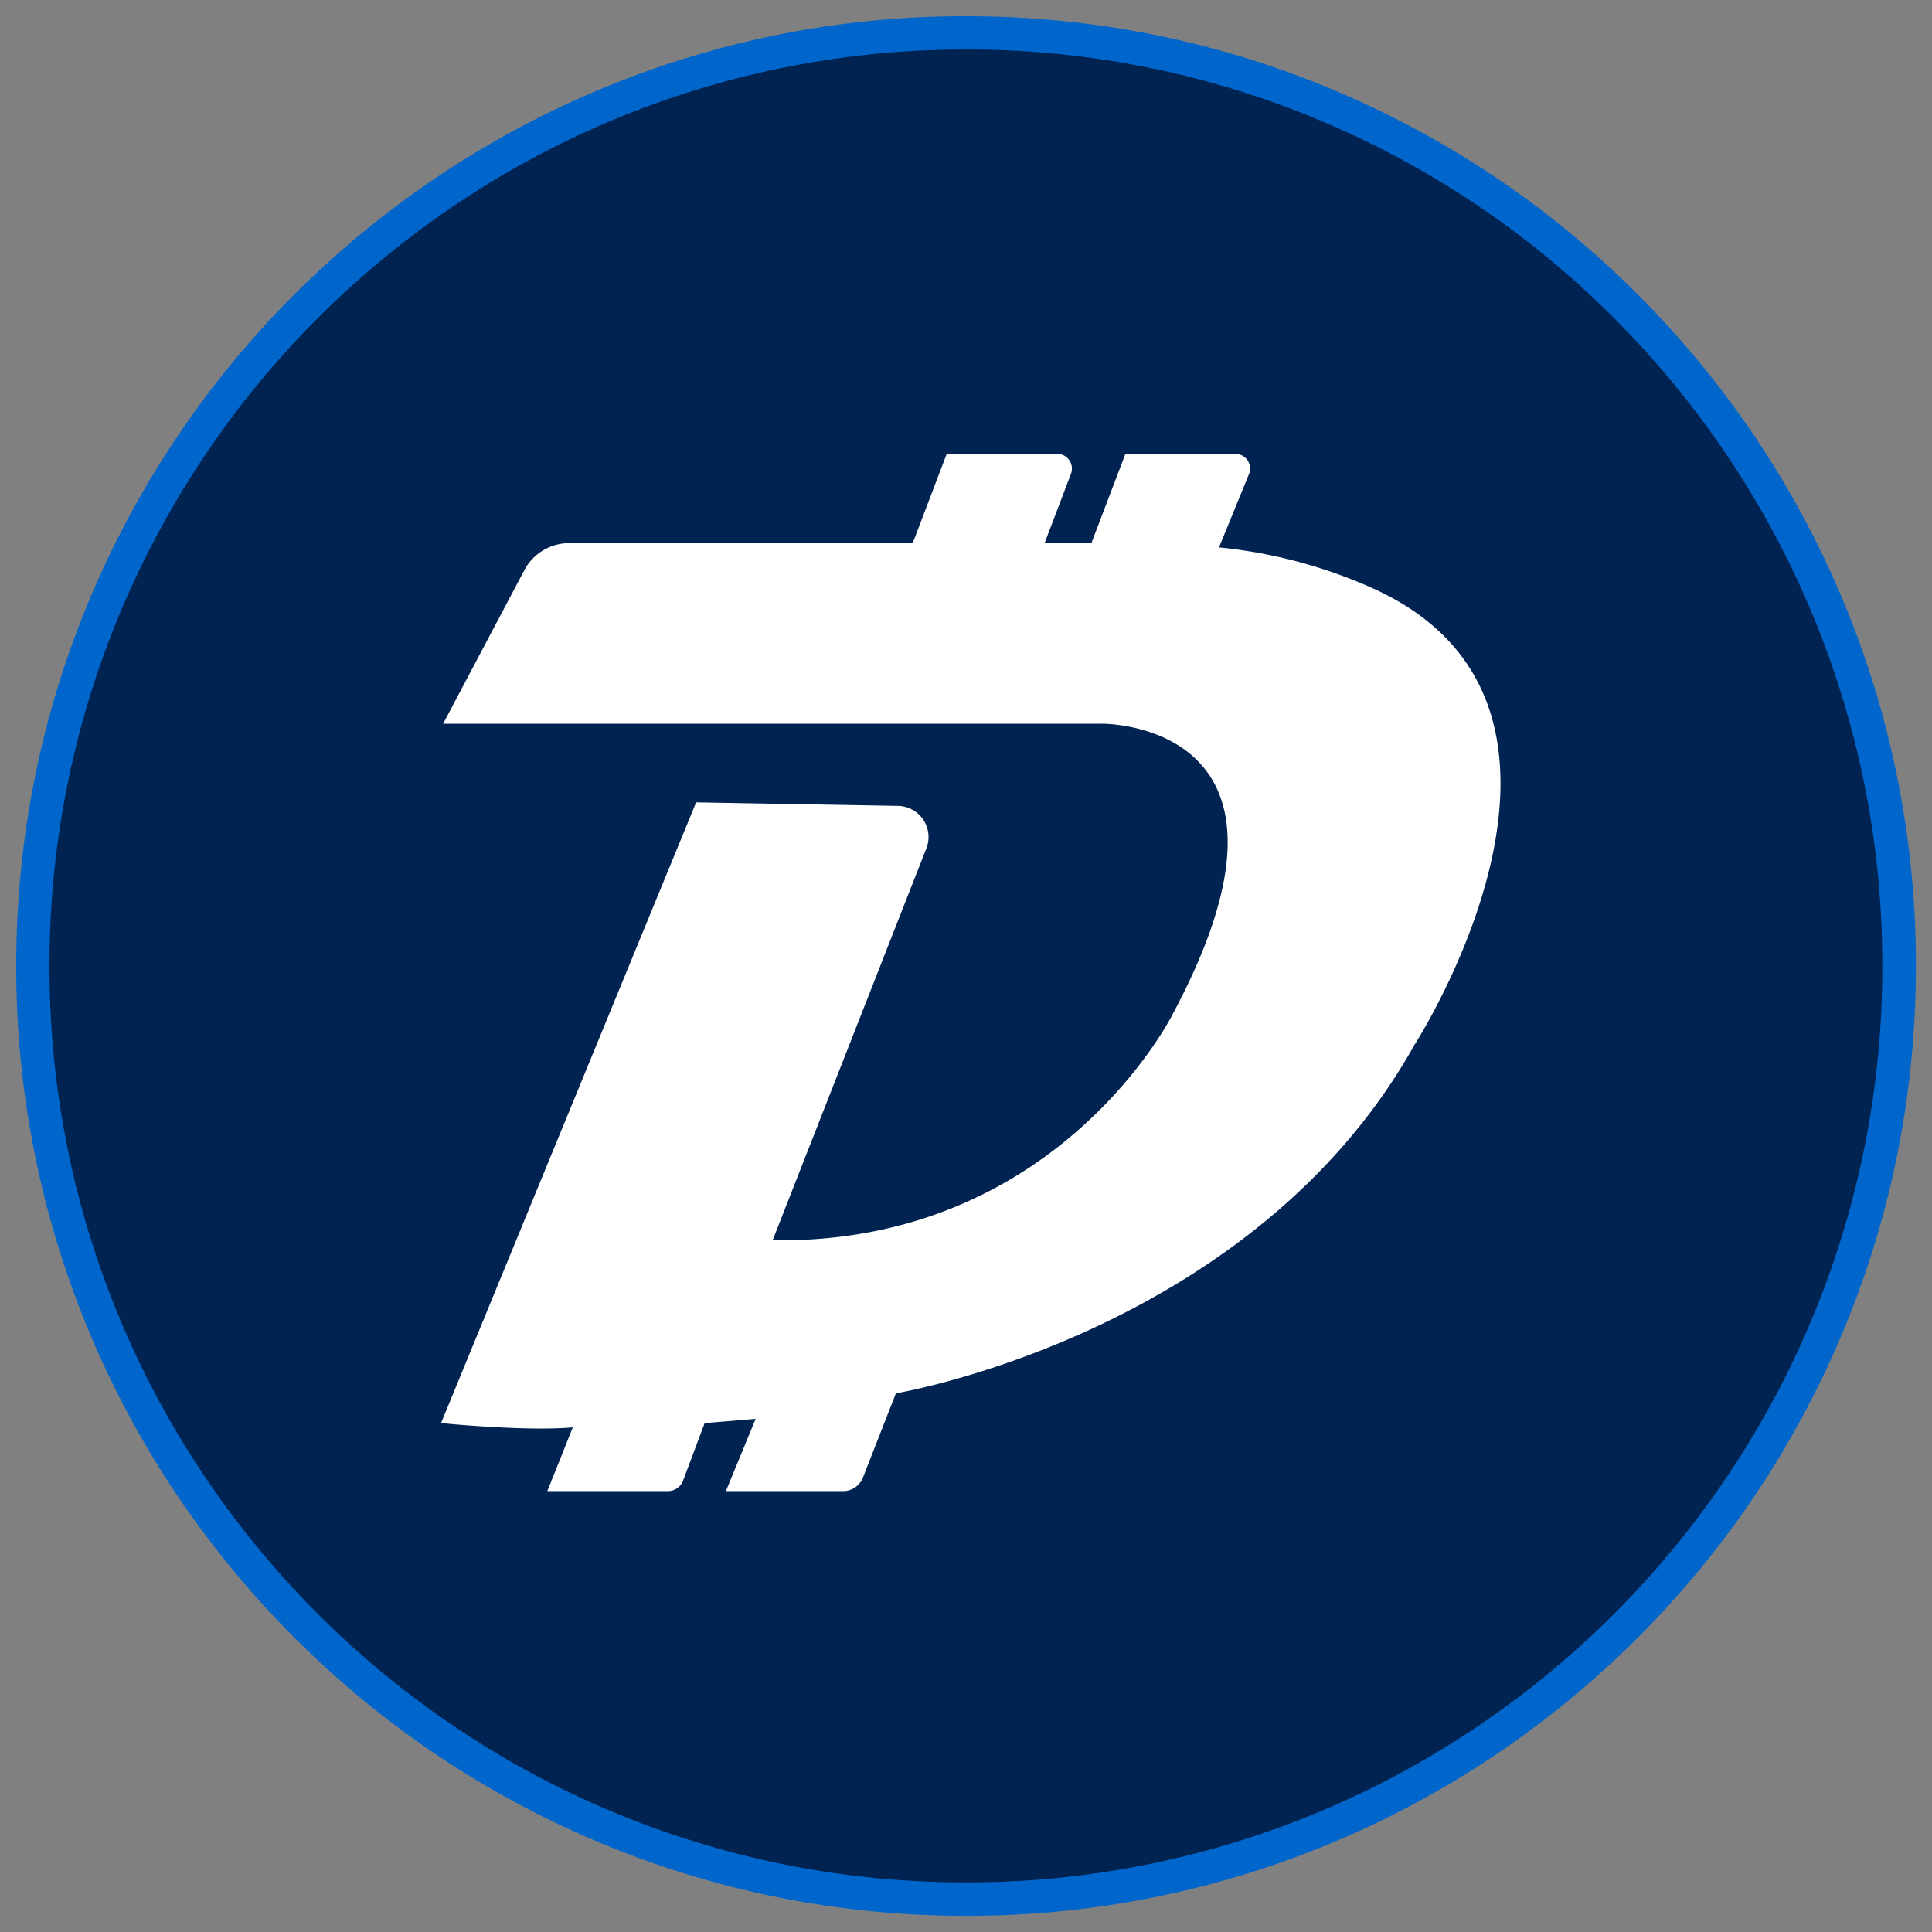 <svg width="60" height="60" fill="none" xmlns="http://www.w3.org/2000/svg"><rect width="100%" height="100%" fill="#808080" stroke="none"/><path d="M30 58.98c16.005 0 28.98-12.975 28.98-28.98C58.98 13.995 46.005 1.02 30 1.02 13.995 1.02 1.02 13.995 1.02 30c0 16.005 12.975 28.98 28.98 28.98z" fill="#002352"/><path d="M30 59.498c-3.982 0-7.846-.78-11.482-2.318a29.5 29.5 0 0 1-9.376-6.322 29.743 29.743 0 0 1-3.603-4.365A29.348 29.348 0 0 1 .504 30c0-3.982.78-7.846 2.318-11.482a29.5 29.5 0 0 1 6.322-9.376 29.878 29.878 0 0 1 4.366-3.6 29.41 29.41 0 0 1 5.01-2.72A29.308 29.308 0 0 1 30.003.504c3.982 0 7.846.78 11.482 2.318a29.5 29.5 0 0 1 9.377 6.322 29.741 29.741 0 0 1 3.602 4.366 29.41 29.41 0 0 1 2.72 5.01A29.308 29.308 0 0 1 59.5 30.003c0 3.982-.78 7.846-2.319 11.482a29.5 29.5 0 0 1-6.321 9.377 29.743 29.743 0 0 1-4.366 3.602A29.369 29.369 0 0 1 30 59.498zm0-57.96a28.299 28.299 0 0 0-15.912 4.86 28.781 28.781 0 0 0-4.214 3.476 28.532 28.532 0 0 0-6.098 9.048A28.299 28.299 0 0 0 1.537 30a28.299 28.299 0 0 0 4.86 15.912 28.638 28.638 0 0 0 7.688 7.687 28.299 28.299 0 0 0 15.912 4.86A28.299 28.299 0 0 0 45.91 53.6a28.638 28.638 0 0 0 7.687-7.687A28.299 28.299 0 0 0 58.457 30a28.299 28.299 0 0 0-4.86-15.912 28.636 28.636 0 0 0-3.475-4.212 28.22 28.22 0 0 0-4.208-3.478 28.532 28.532 0 0 0-4.833-2.623A28.268 28.268 0 0 0 30 1.538z" fill="#06C"/><path d="M13.761 22.476h20.465s7.063-.067 2.18 9.043c0 0-3.565 7.13-12.411 6.999l4.774-12.17a.966.966 0 0 0-.884-1.32l-6.266-.109-7.922 19.277s2.64.264 4.092.132l-.792 1.98h3.744c.21 0 .398-.13.472-.326l.67-1.786 1.584-.132-.924 2.244h3.64a.662.662 0 0 0 .615-.417l1.025-2.619s11.09-1.848 16.106-10.826c0 0 6.735-10.43-1.188-14.127A15.292 15.292 0 0 0 37.857 17l.932-2.277a.456.456 0 0 0-.423-.627H34.95l-1.056 2.772H32.44l.82-2.153a.46.46 0 0 0-.264-.59.477.477 0 0 0-.163-.029h-3.432l-1.056 2.772H17.681a1.575 1.575 0 0 0-1.397.838l-2.523 4.771z" fill="#fff"/></svg>